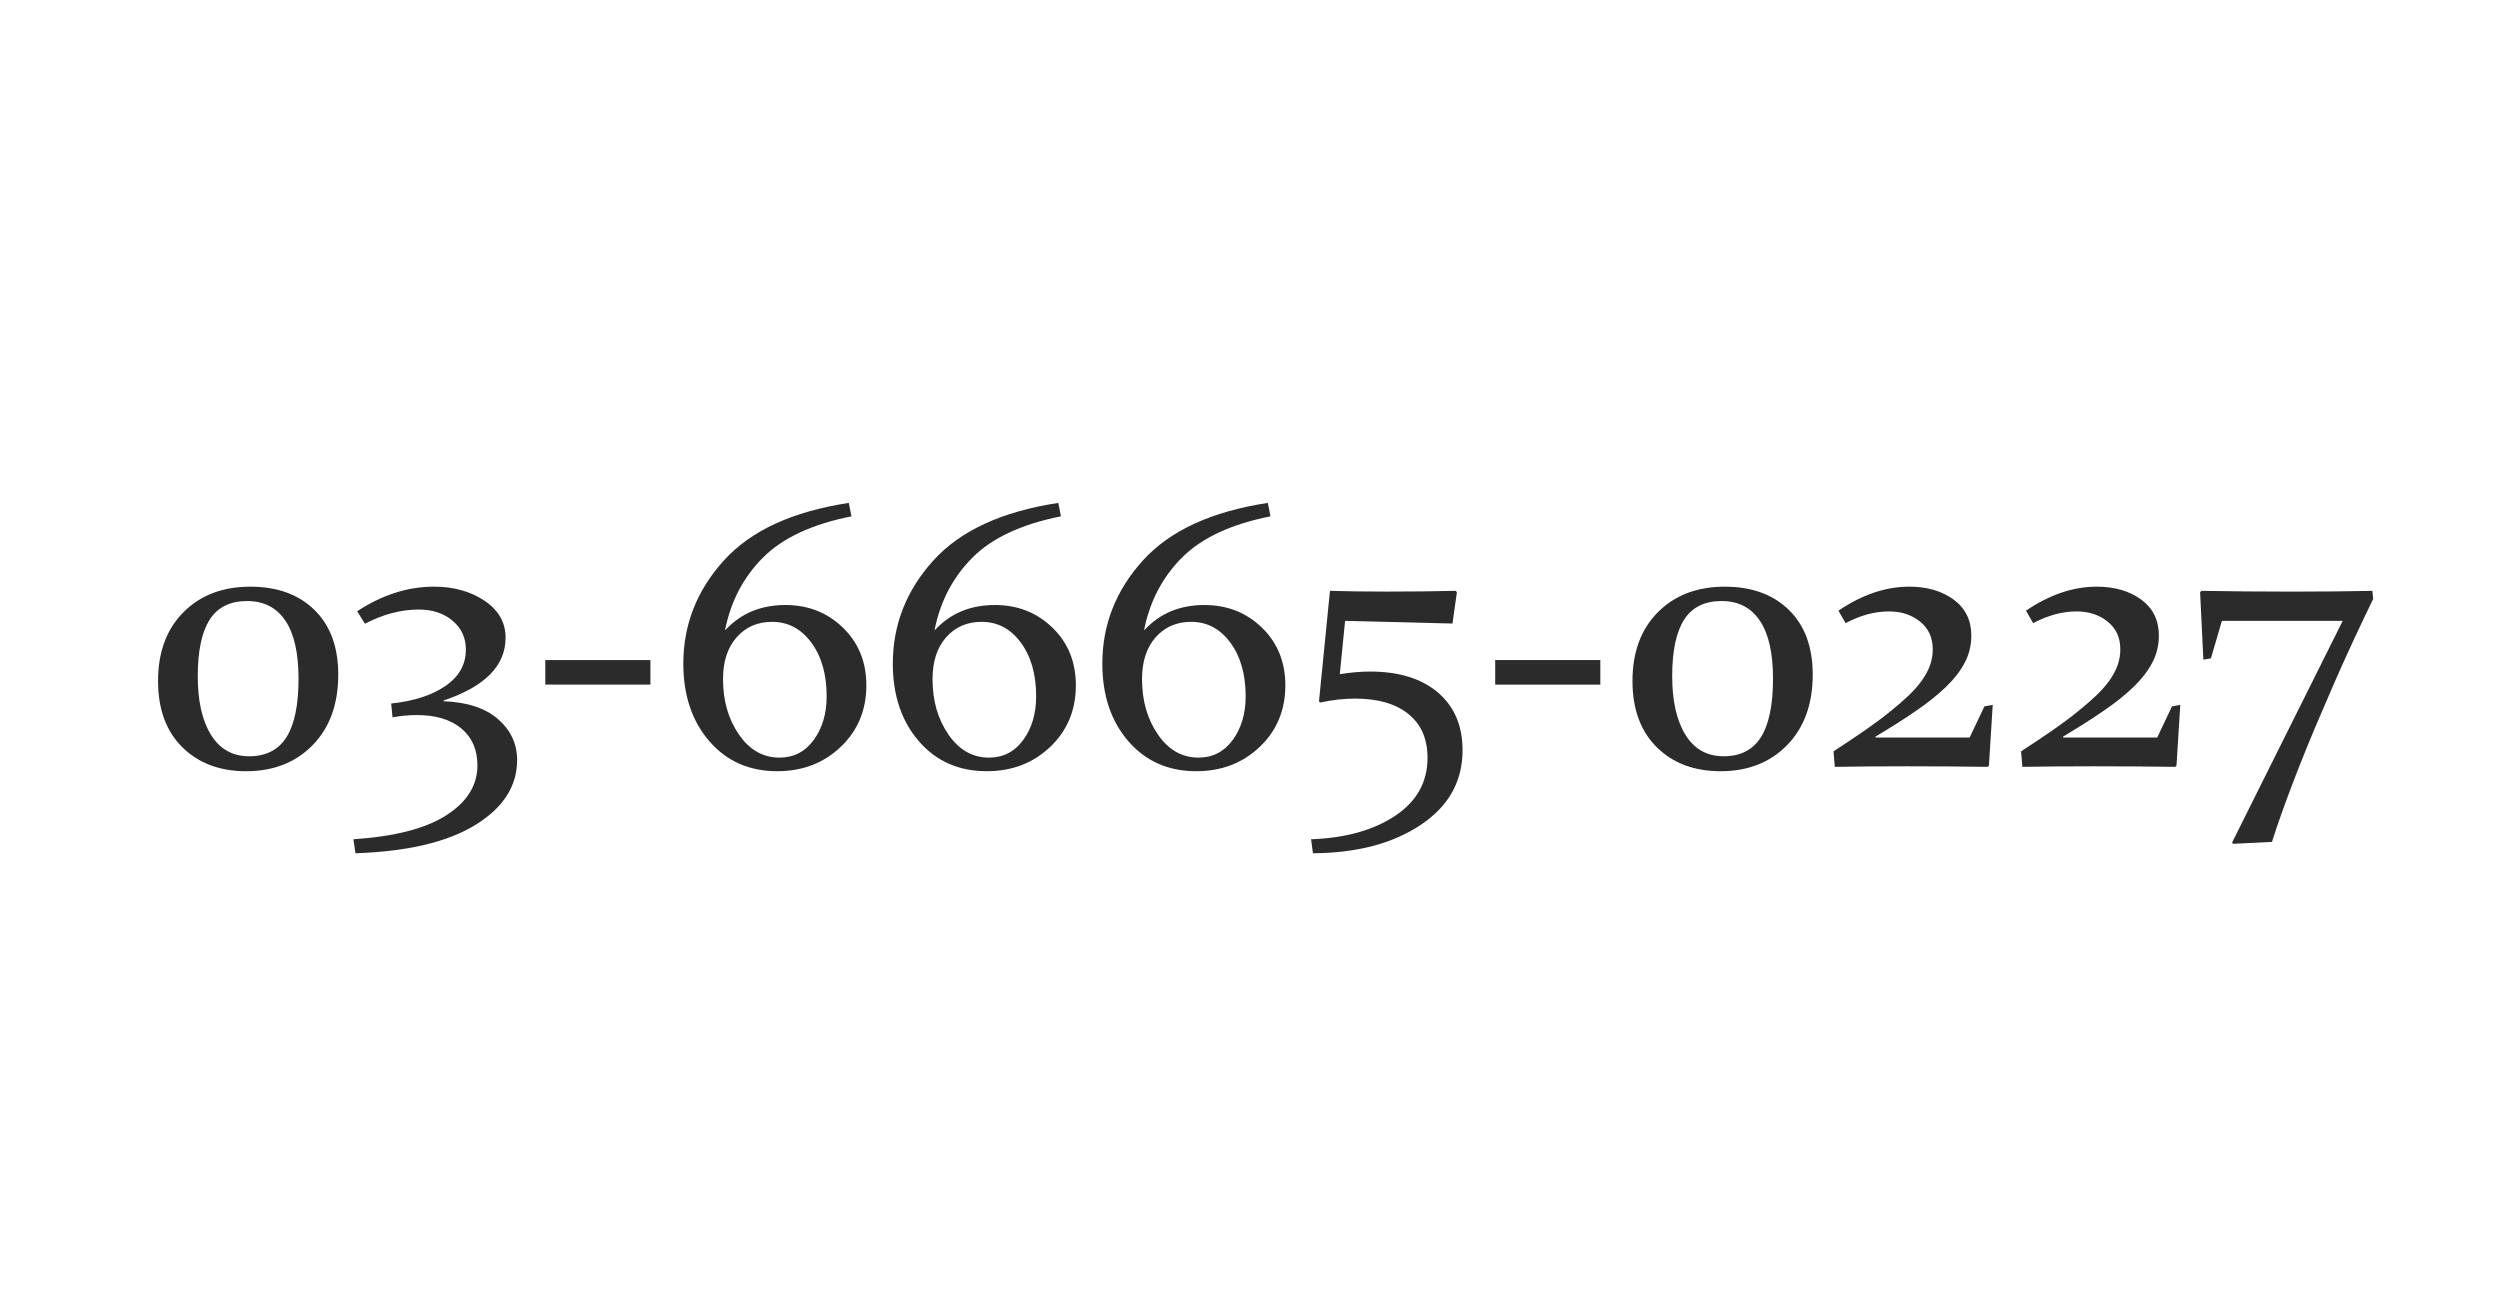 <?xml version="1.0" encoding="utf-8"?>
<!-- Generator: Adobe Illustrator 16.0.0, SVG Export Plug-In . SVG Version: 6.00 Build 0)  -->
<!DOCTYPE svg PUBLIC "-//W3C//DTD SVG 1.1//EN" "http://www.w3.org/Graphics/SVG/1.1/DTD/svg11.dtd">
<svg version="1.1" id="レイヤー_1" xmlns="http://www.w3.org/2000/svg" xmlns:xlink="http://www.w3.org/1999/xlink" x="0px"
	 y="0px" width="358px" height="186px" viewBox="0 0 358 186" enable-background="new 0 0 358 186" xml:space="preserve">
<g enable-background="new    ">
	<path fill="#2B2B2B" d="M48.438,96.602c0,4.225-1.219,7.587-3.653,10.089c-2.437,2.496-5.615,3.748-9.536,3.748
		c-3.777,0-6.823-1.149-9.141-3.438c-2.315-2.291-3.474-5.453-3.474-9.477c0-4.133,1.212-7.42,3.639-9.856
		c2.426-2.437,5.619-3.656,9.577-3.656c3.851,0,6.91,1.11,9.182,3.331C47.3,89.563,48.438,92.648,48.438,96.602z M28.319,96.818
		c0,3.574,0.634,6.379,1.901,8.421c1.267,2.041,3.086,3.06,5.461,3.06c2.41,0,4.191-0.91,5.342-2.734
		c1.15-1.825,1.727-4.614,1.727-8.367c0-3.682-0.628-6.46-1.888-8.323c-1.259-1.874-3.083-2.805-5.474-2.805
		c-2.445,0-4.235,0.894-5.37,2.681C28.885,90.537,28.319,93.228,28.319,96.818z"/>
	<path fill="#2B2B2B" d="M56.019,100.744c3.23-0.341,5.821-1.18,7.771-2.518c1.949-1.338,2.924-3.07,2.924-5.199
		c0-1.695-0.637-3.076-1.909-4.143s-2.884-1.598-4.833-1.598c-2.545,0-5.118,0.677-7.717,2.031l-1.11-1.787
		c3.574-2.345,7.249-3.521,11.02-3.521c2.797,0,5.205,0.671,7.216,2.015c2.012,1.349,3.019,3.114,3.019,5.296
		c0,4.007-2.959,7.002-8.88,8.99v0.108c3.393,0.125,5.997,0.985,7.812,2.572c1.813,1.586,2.721,3.536,2.721,5.849
		c0,3.736-1.99,6.834-5.97,9.287c-3.98,2.453-9.707,3.807-17.18,4.061l-0.297-2.003c5.938-0.396,10.383-1.549,13.335-3.455
		c2.951-1.901,4.427-4.277,4.427-7.132c0-2.236-0.767-3.996-2.301-5.28c-1.536-1.283-3.664-1.922-6.391-1.922
		c-1.064,0-2.22,0.107-3.465,0.324L56.019,100.744z"/>
	<path fill="#2B2B2B" d="M78.085,94.518H93.14v3.52H78.085V94.518z"/>
	<path fill="#2B2B2B" d="M121.93,73.939c-5.631,1.121-9.85,3.082-12.655,5.892c-2.805,2.805-4.619,6.254-5.437,10.354l0.054,0.027
		c2.204-2.383,5.063-3.574,8.581-3.574c3.263,0,6.008,1.083,8.239,3.249c2.234,2.166,3.35,4.917,3.35,8.258
		c0,3.536-1.222,6.471-3.664,8.8c-2.439,2.328-5.474,3.493-9.1,3.493c-4.007,0-7.25-1.436-9.729-4.306
		c-2.477-2.87-3.717-6.568-3.717-11.102c0-5.561,1.93-10.479,5.794-14.756c3.861-4.278,9.829-7.029,17.9-8.258L121.93,73.939z
		 M118.376,99.715c0-3.156-0.734-5.729-2.2-7.7c-1.462-1.982-3.335-2.967-5.613-2.967c-2.079,0-3.771,0.736-5.074,2.209
		c-1.302,1.468-1.952,3.466-1.952,5.995c0,3.086,0.758,5.729,2.28,7.934c1.517,2.203,3.453,3.303,5.803,3.303
		c2.044,0,3.682-0.845,4.911-2.534C117.761,104.27,118.376,102.19,118.376,99.715z"/>
	<path fill="#2B2B2B" d="M151.931,73.939c-5.632,1.121-9.85,3.082-12.655,5.892c-2.805,2.805-4.62,6.254-5.437,10.354l0.054,0.027
		c2.204-2.383,5.063-3.574,8.58-3.574c3.263,0,6.008,1.083,8.24,3.249c2.233,2.166,3.349,4.917,3.349,8.258
		c0,3.536-1.221,6.471-3.663,8.8c-2.44,2.328-5.475,3.493-9.1,3.493c-4.007,0-7.252-1.436-9.729-4.306
		c-2.478-2.87-3.718-6.568-3.718-11.102c0-5.561,1.931-10.479,5.795-14.756c3.861-4.278,9.828-7.029,17.899-8.258L151.931,73.939z
		 M148.376,99.715c0-3.156-0.734-5.729-2.198-7.7c-1.462-1.982-3.336-2.967-5.613-2.967c-2.08,0-3.772,0.736-5.074,2.209
		c-1.303,1.468-1.952,3.466-1.952,5.995c0,3.086,0.758,5.729,2.279,7.934c1.517,2.203,3.453,3.303,5.802,3.303
		c2.045,0,3.683-0.845,4.912-2.534C147.761,104.27,148.376,102.19,148.376,99.715z"/>
	<path fill="#2B2B2B" d="M181.932,73.939c-5.631,1.121-9.85,3.082-12.655,5.892c-2.805,2.805-4.619,6.254-5.437,10.354l0.054,0.027
		c2.204-2.383,5.063-3.574,8.581-3.574c3.262,0,6.008,1.083,8.239,3.249c2.231,2.166,3.347,4.917,3.347,8.258
		c0,3.536-1.218,6.471-3.661,8.8c-2.438,2.328-5.474,3.493-9.1,3.493c-4.007,0-7.25-1.436-9.729-4.306
		c-2.477-2.87-3.717-6.568-3.717-11.102c0-5.561,1.93-10.479,5.794-14.756c3.861-4.278,9.829-7.029,17.901-8.258L181.932,73.939z
		 M178.377,99.715c0-3.156-0.734-5.729-2.199-7.7c-1.462-1.982-3.335-2.967-5.613-2.967c-2.079,0-3.771,0.736-5.074,2.209
		c-1.302,1.468-1.952,3.466-1.952,5.995c0,3.086,0.758,5.729,2.28,7.934c1.517,2.203,3.452,3.303,5.802,3.303
		c2.044,0,3.683-0.845,4.912-2.534C177.762,104.27,178.377,102.19,178.377,99.715z"/>
	<path fill="#2B2B2B" d="M188.88,100.42l1.57-15.813c2.259,0.07,4.96,0.108,8.102,0.108c3.628,0,6.932-0.038,9.921-0.108
		l0.151,0.216l-0.628,4.467l-15.38-0.379l-0.758,7.635c1.538-0.254,2.979-0.379,4.332-0.379c4.137,0,7.375,1.002,9.726,3.006
		c2.345,2.004,3.521,4.755,3.521,8.258c0,4.479-2.005,8.048-6.012,10.707c-4.008,2.664-9.146,4.013-15.411,4.05l-0.271-2.003
		c4.929-0.179,8.946-1.3,12.038-3.357s4.641-4.831,4.641-8.313c0-2.691-0.903-4.776-2.719-6.255c-1.813-1.479-4.364-2.22-7.646-2.22
		c-1.646,0-3.314,0.189-5.015,0.568L188.88,100.42z"/>
	<path fill="#2B2B2B" d="M214.115,94.518h15.054v3.52h-15.054V94.518z"/>
	<path fill="#2B2B2B" d="M259.582,96.602c0,4.225-1.225,7.587-3.656,10.089c-2.437,2.496-5.615,3.748-9.536,3.748
		c-3.779,0-6.823-1.149-9.141-3.438c-2.318-2.291-3.477-5.453-3.477-9.477c0-4.133,1.213-7.42,3.639-9.856
		c2.427-2.437,5.621-3.656,9.58-3.656c3.85,0,6.909,1.11,9.179,3.331C258.444,89.563,259.582,92.648,259.582,96.602z
		 M239.458,96.818c0,3.574,0.64,6.379,1.906,8.421c1.267,2.041,3.087,3.06,5.459,3.06c2.41,0,4.191-0.91,5.339-2.734
		c1.153-1.825,1.733-4.614,1.733-8.367c0-3.682-0.628-6.46-1.891-8.323c-1.261-1.874-3.08-2.805-5.474-2.805
		c-2.448,0-4.235,0.894-5.373,2.681C240.027,90.537,239.458,93.228,239.458,96.818z"/>
	<path fill="#2B2B2B" d="M284.167,101.15l1.191-0.217l-0.542,8.692l-0.194,0.189c-3.683-0.055-7.533-0.081-11.557-0.081
		c-3.736,0-7.181,0.026-10.321,0.081l-0.184-2.221c1.694-1.099,3.217-2.123,4.57-3.06c1.354-0.938,2.528-1.814,3.52-2.626
		c0.996-0.796,1.873-1.555,2.632-2.274c0.758-0.721,1.392-1.44,1.906-2.15c0.514-0.715,0.909-1.439,1.181-2.182
		c0.271-0.742,0.4-1.517,0.4-2.329c0-1.663-0.602-2.979-1.809-3.953c-1.213-0.975-2.691-1.462-4.44-1.462
		c-2.059,0-4.138,0.558-6.228,1.679l-1.029-1.788c3.374-2.29,6.759-3.438,10.148-3.438c2.546,0,4.668,0.618,6.352,1.853
		c1.685,1.24,2.529,2.957,2.529,5.161c0,1.37-0.303,2.647-0.92,3.828c-0.612,1.187-1.506,2.345-2.676,3.482
		c-1.175,1.137-2.61,2.29-4.311,3.449c-1.695,1.17-3.634,2.399-5.816,3.698l0.022,0.136h13.462L284.167,101.15z"/>
	<path fill="#2B2B2B" d="M311.027,101.15l1.19-0.217l-0.541,8.692l-0.196,0.189c-3.682-0.055-7.531-0.081-11.556-0.081
		c-3.736,0-7.181,0.026-10.321,0.081l-0.184-2.221c1.694-1.099,3.217-2.123,4.57-3.06c1.354-0.938,2.529-1.814,3.521-2.626
		c0.996-0.796,1.873-1.555,2.631-2.274c0.759-0.721,1.392-1.44,1.907-2.15c0.514-0.715,0.908-1.439,1.18-2.182
		c0.271-0.742,0.401-1.517,0.401-2.329c0-1.663-0.602-2.979-1.81-3.953c-1.212-0.975-2.691-1.462-4.44-1.462
		c-2.058,0-4.137,0.558-6.228,1.679l-1.028-1.788c3.374-2.29,6.758-3.438,10.147-3.438c2.545,0,4.669,0.618,6.353,1.853
		c1.685,1.24,2.528,2.957,2.528,5.161c0,1.37-0.303,2.647-0.92,3.828c-0.612,1.187-1.505,2.345-2.675,3.482
		c-1.176,1.137-2.609,2.29-4.311,3.449c-1.695,1.17-3.635,2.399-5.816,3.698l0.021,0.136h13.464L311.027,101.15z"/>
	<path fill="#2B2B2B" d="M319.637,120.646l15.835-31.734h-17.297l-1.571,5.362l-1.082,0.189l-0.467-9.639l0.196-0.216
		c2.127,0.038,4.202,0.064,6.228,0.081c2.021,0.016,4.007,0.027,5.957,0.027h1.515c1.951,0,3.813-0.011,5.601-0.027
		c1.787-0.017,3.515-0.043,5.177-0.081l0.108,1.164c-0.943,1.934-1.884,3.915-2.832,5.957c-0.947,2.041-1.879,4.099-2.79,6.189
		c-0.908,2.08-1.797,4.148-2.663,6.195c-0.867,2.052-1.679,4.045-2.437,5.988c-0.759,1.939-1.463,3.791-2.102,5.563
		c-0.64,1.771-1.197,3.4-1.669,4.9l-5.576,0.271L319.637,120.646z"/>
</g>
</svg>
